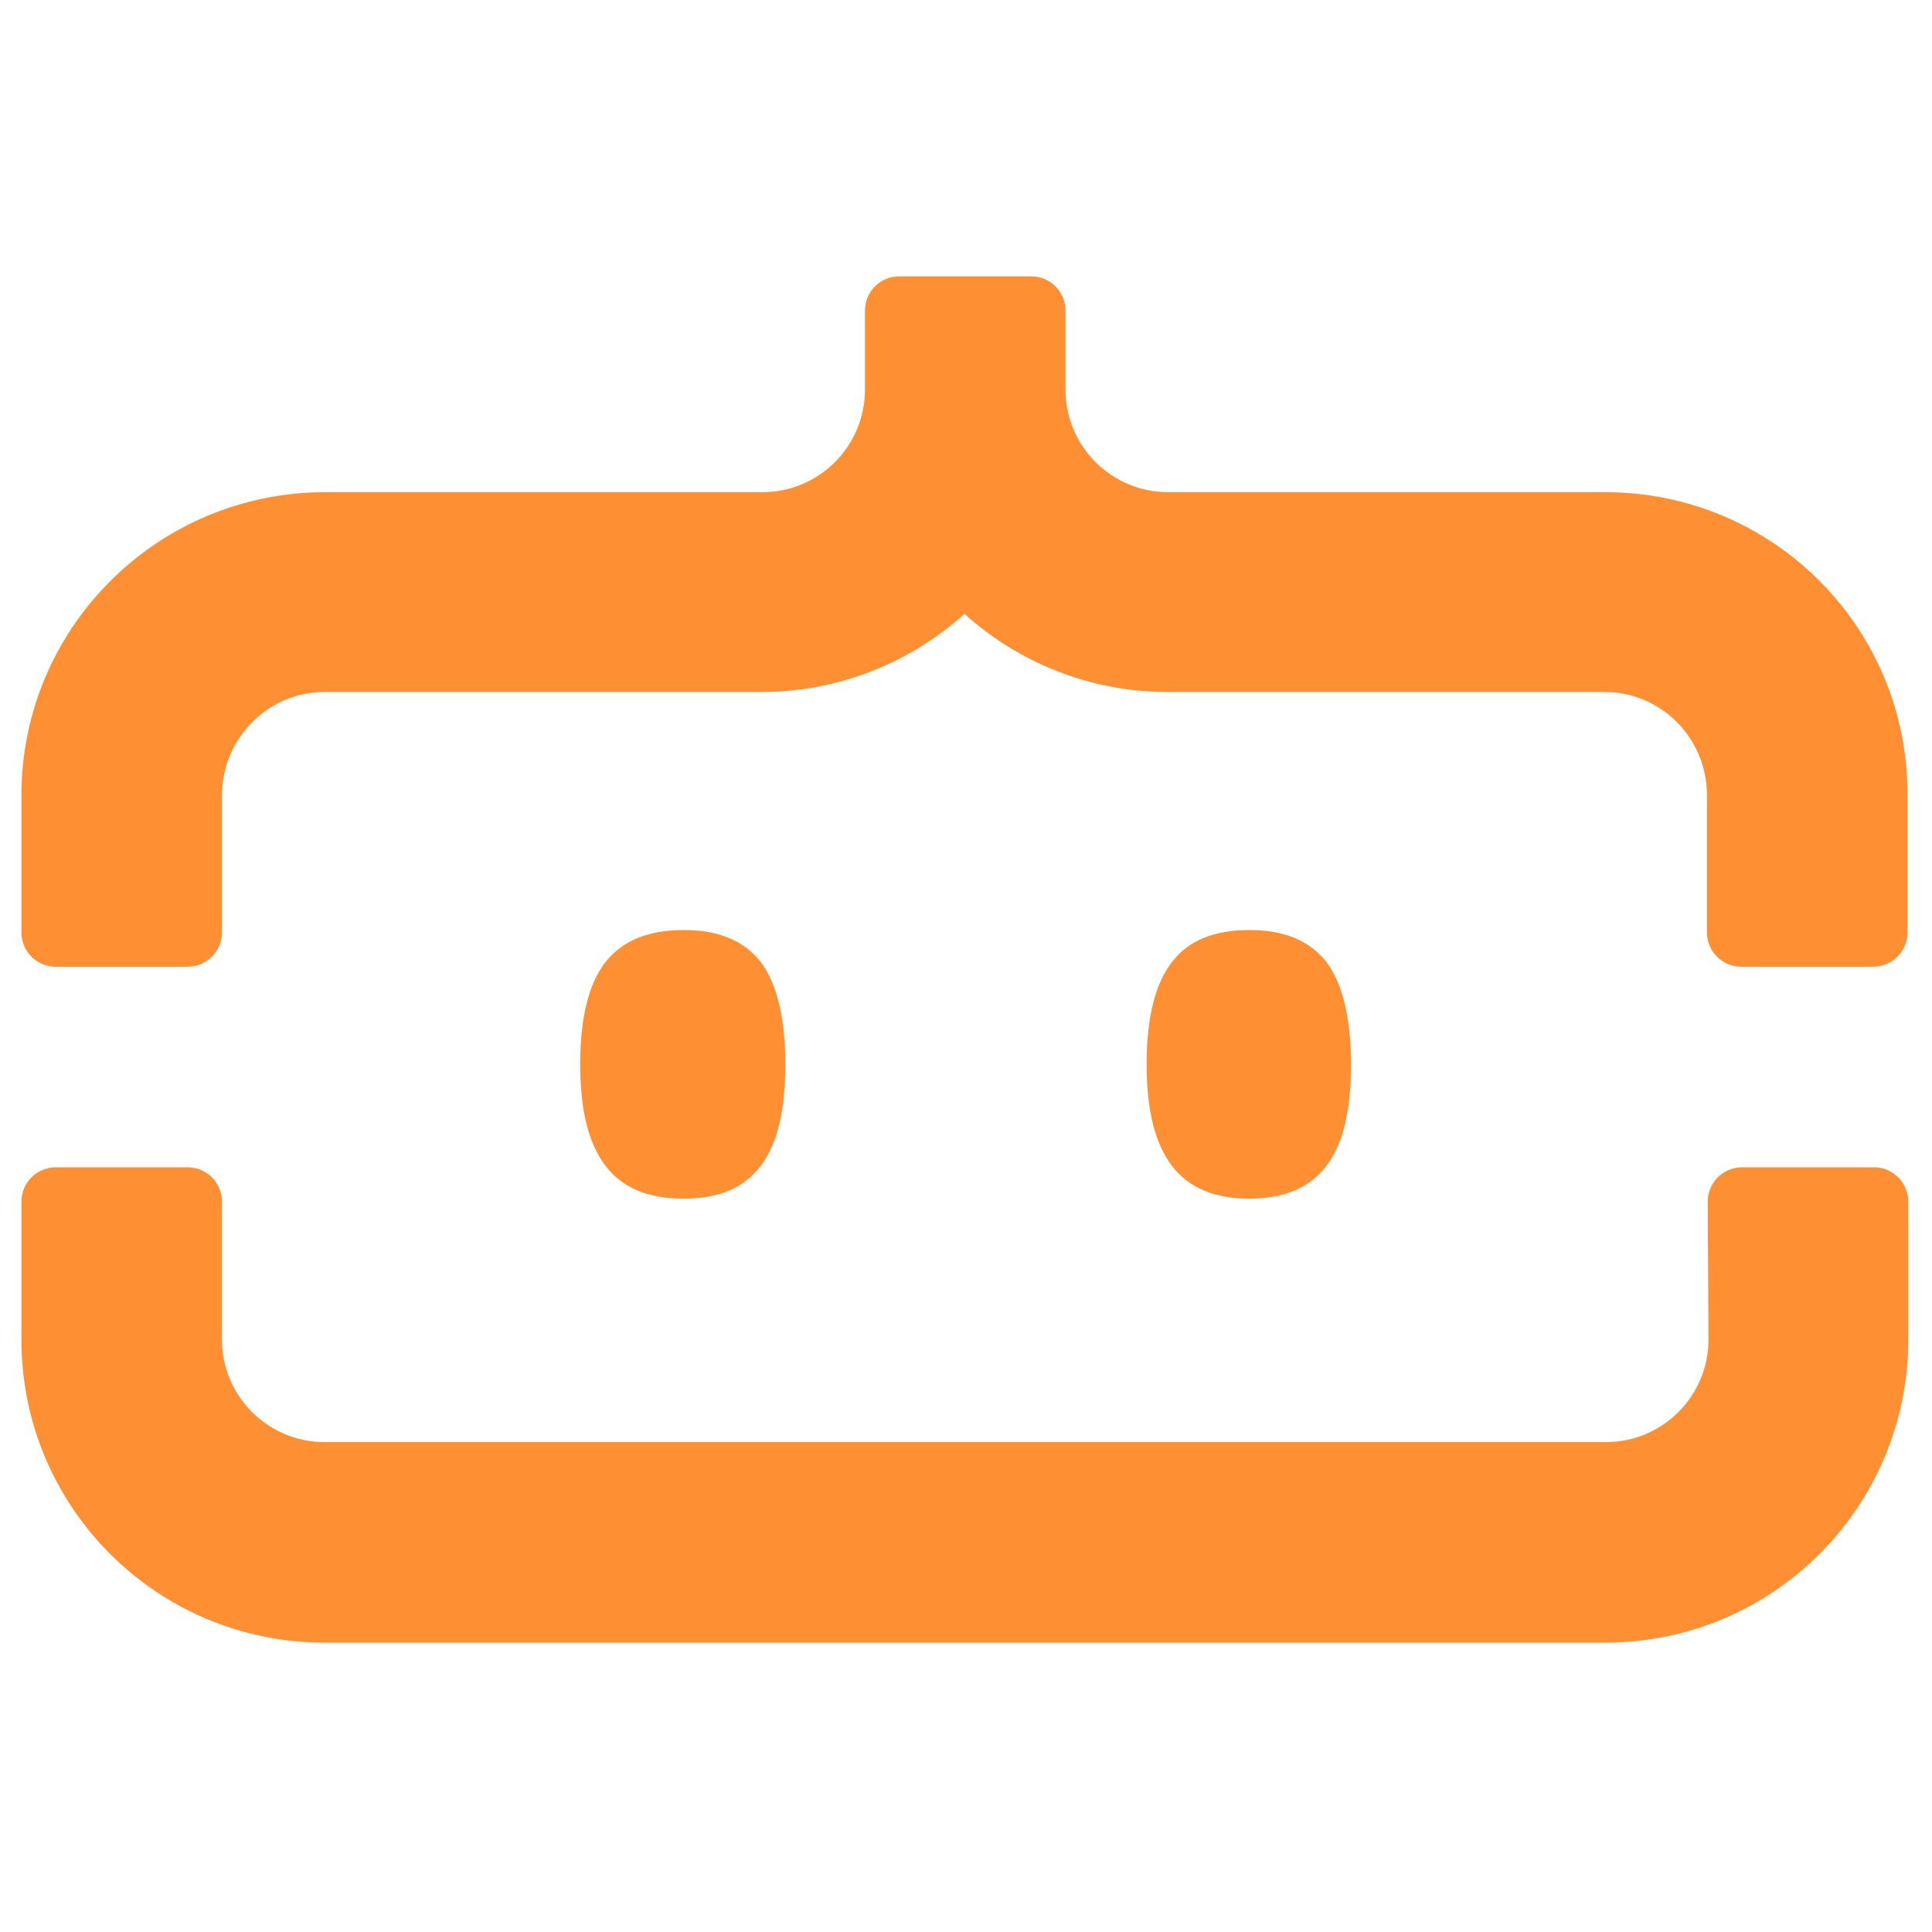 <?xml version="1.0" encoding="UTF-8"?>
<svg data-bbox="2.8 36.1 246.5 178.5" viewBox="0 0 252.4 252.4" xmlns="http://www.w3.org/2000/svg" data-type="color">
    <g>
        <path d="M209.7 64.3h-57.1c-7.4 0-13.4-6-13.4-13.4V40.6c0-2.5-2-4.5-4.5-4.5h-17.2c-2.5 0-4.5 2-4.5 4.5v10.3c0 7.4-6 13.4-13.4 13.4H42.5C20.6 64.3 2.8 82 2.8 103.9v17.9c0 2.5 2 4.5 4.5 4.5h17.2c2.5 0 4.5-2 4.5-4.5v-17.9c0-7.4 6-13.5 13.4-13.5h57.1c10.2 0 19.5-3.9 26.5-10.2 7 6.3 16.3 10.2 26.5 10.2h57.1c7.4 0 13.4 6 13.4 13.5v17.9c0 2.5 2 4.5 4.5 4.5h17.2c2.5 0 4.5-2 4.5-4.5v-17.9c.1-21.9-17.6-39.6-39.5-39.6z" fill="#ff8f33" data-color="1"/>
        <path d="M223.2 175c0 7.4-6 13.4-13.4 13.4H42.4c-7.4 0-13.4-6-13.4-13.4v-18c0-2.5-2-4.5-4.5-4.5H7.3c-2.5 0-4.5 2-4.5 4.5v18c0 21.9 17.7 39.6 39.6 39.6h167.3c21.9 0 39.6-17.7 39.6-39.6v-18c0-2.5-2-4.5-4.5-4.5h-17.2c-2.5 0-4.5 2-4.5 4.5l.1 18z" fill="#ff8f33" data-color="1"/>
        <path d="M99.4 152.3c2.2-2.9 3.2-7.3 3.2-13.3 0-6-1.1-10.5-3.2-13.3-2.2-2.8-5.5-4.2-10.1-4.2s-8 1.4-10.2 4.2c-2.2 2.8-3.3 7.3-3.3 13.3 0 6.1 1.1 10.4 3.3 13.3 2.2 2.9 5.6 4.3 10.2 4.3s7.9-1.4 10.1-4.3z" fill="#ff8f33" data-color="1"/>
        <path d="M173.3 152.3c2.2-2.9 3.2-7.3 3.2-13.3 0-6-1.1-10.5-3.2-13.3-2.2-2.8-5.5-4.2-10.1-4.2s-8 1.4-10.1 4.2c-2.2 2.8-3.3 7.3-3.3 13.3 0 6.1 1.1 10.4 3.3 13.3 2.2 2.9 5.6 4.3 10.1 4.3s7.9-1.4 10.1-4.3z" fill="#ff8f33" data-color="1"/>
    </g>
</svg>
